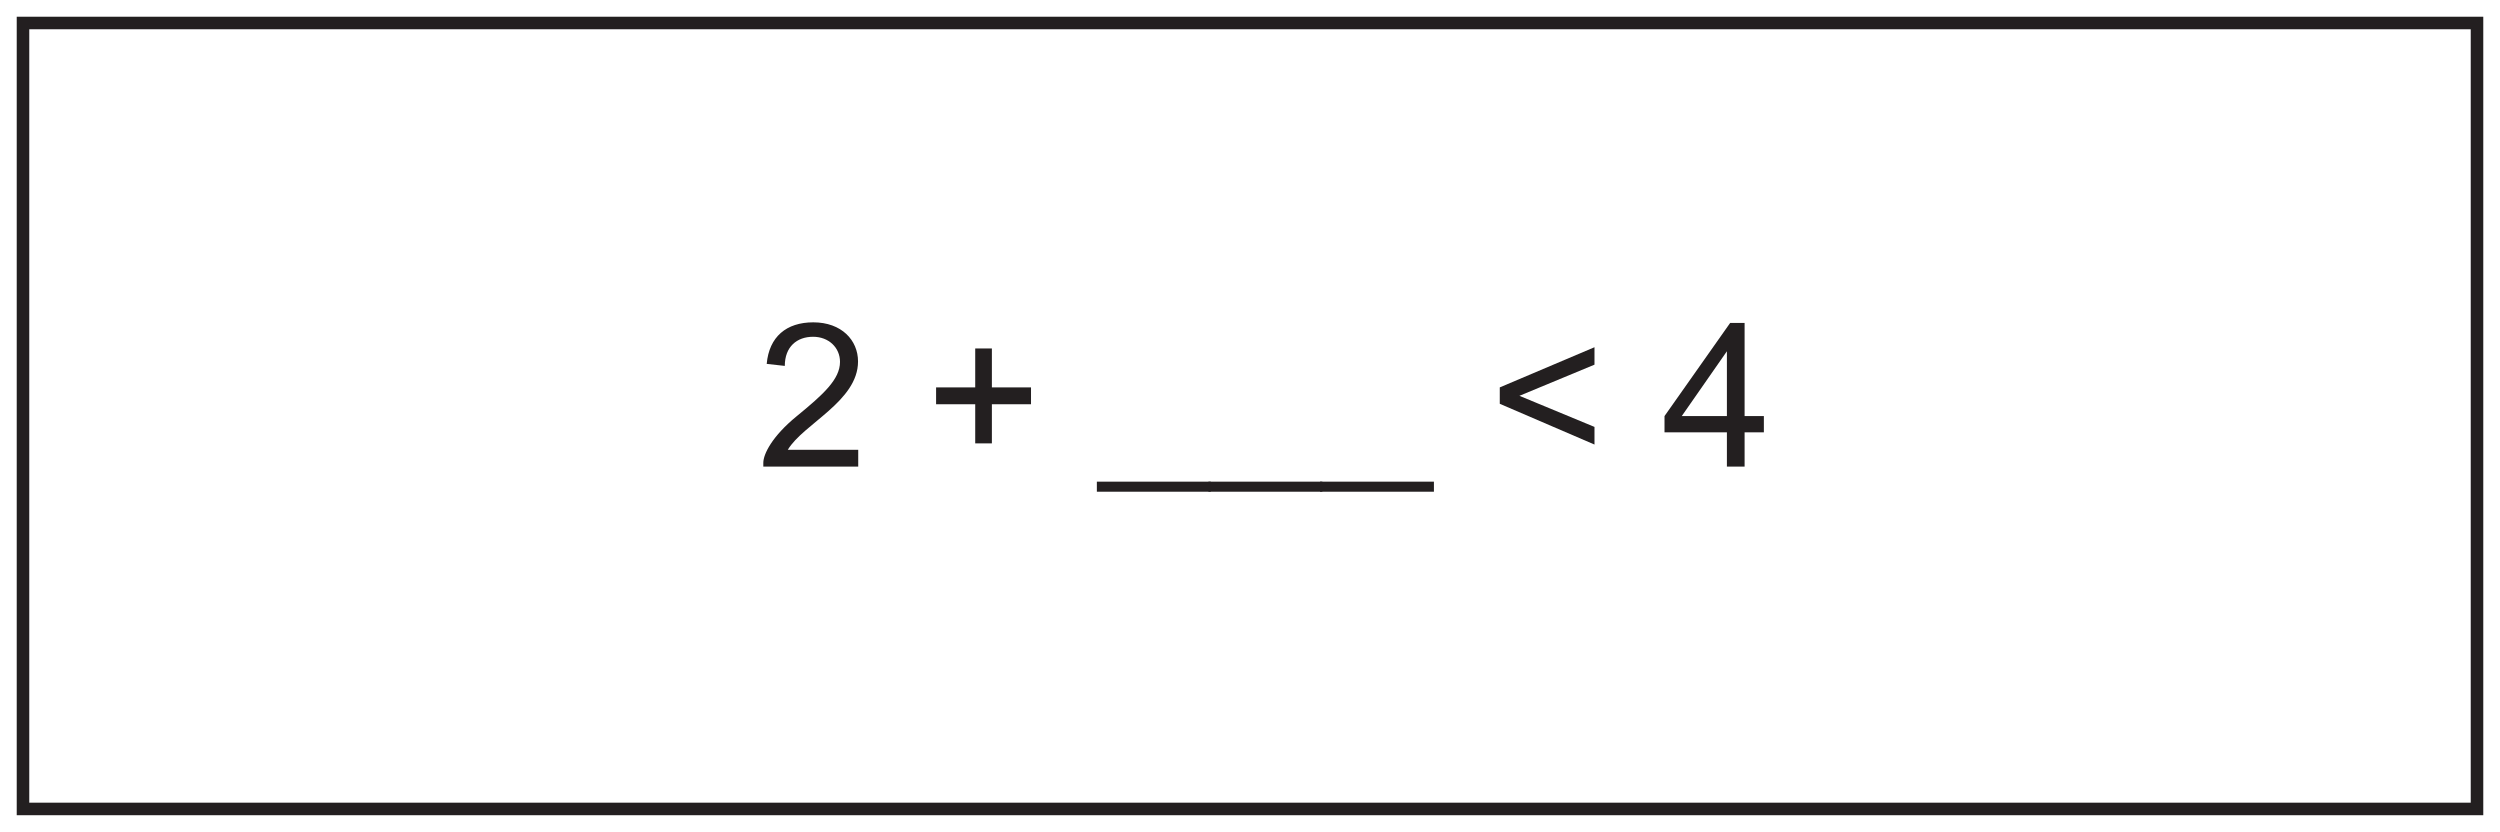 <?xml version="1.0" encoding="UTF-8"?>
<svg xmlns="http://www.w3.org/2000/svg" xmlns:xlink="http://www.w3.org/1999/xlink" width="598pt" height="199pt" viewBox="0 0 598 199" version="1.1">
<defs>
<g>
<symbol overflow="visible" id="glyph0-0">
<path style="stroke:none;" d="M 0.578 0 L 23.375 0 L 23.375 -31.922 L 0.578 -31.922 Z M 4.219 -29.656 L 19.734 -29.656 L 12 -18 Z M 2.875 -27.594 L 10.609 -15.984 C 10.609 -15.984 2.875 -4.312 2.875 -4.375 Z M 21.125 -27.594 L 21.125 -4.312 L 13.344 -15.984 Z M 19.734 -2.297 L 4.219 -2.297 L 12 -13.922 Z M 19.734 -2.297 "/>
</symbol>
<symbol overflow="visible" id="glyph0-1">
<path style="stroke:none;" d="M 7.203 -4.031 C 10.891 -10.219 24 -15.641 24 -25.156 C 24 -30.234 20.062 -34.516 13.297 -34.516 C 6.859 -34.516 2.734 -31.062 2.156 -24.578 L 6.484 -24.094 C 6.484 -28.656 9.359 -31.062 13.25 -31.062 C 16.984 -31.062 19.688 -28.469 19.688 -25.062 C 19.688 -20.875 15.703 -17.281 9.312 -12.047 C 3.5 -7.297 1.344 -3.031 1.344 -0.906 L 1.344 0 L 24.047 0 L 24.047 -4.031 Z M 7.203 -4.031 "/>
</symbol>
<symbol overflow="visible" id="glyph0-2">
<path style="stroke:none;" d=""/>
</symbol>
<symbol overflow="visible" id="glyph0-3">
<path style="stroke:none;" d="M 15.984 -5.562 L 15.984 -14.922 L 25.344 -14.922 L 25.344 -18.953 L 15.984 -18.953 L 15.984 -28.266 L 12 -28.266 L 12 -18.953 L 2.641 -18.953 L 2.641 -14.922 L 12 -14.922 L 12 -5.562 Z M 15.984 -5.562 "/>
</symbol>
<symbol overflow="visible" id="glyph0-4">
<path style="stroke:none;" d="M 26.969 3.594 L -0.281 3.594 L -0.281 6 L 26.969 6 Z M 26.969 3.594 "/>
</symbol>
<symbol overflow="visible" id="glyph0-5">
<path style="stroke:none;" d="M 2.688 -15.031 L 25.344 -5.281 L 25.344 -9.5 L 7.391 -16.938 L 25.344 -24.391 L 25.344 -28.562 L 2.688 -18.953 Z M 2.688 -15.031 "/>
</symbol>
<symbol overflow="visible" id="glyph0-6">
<path style="stroke:none;" d="M 19.875 0 L 19.875 -8.203 L 24.484 -8.203 L 24.484 -12.094 L 19.875 -12.094 L 19.875 -34.375 L 16.422 -34.375 L 0.719 -12.094 L 0.719 -8.203 L 15.641 -8.203 L 15.641 0 Z M 4.844 -12.094 L 15.641 -27.594 L 15.641 -12.094 Z M 4.844 -12.094 "/>
</symbol>
</g>
</defs>
<g id="surface1">
<rect x="0" y="0" width="598" height="199" style="fill:rgb(100%,100%,100%);fill-opacity:1;stroke:none;"/>
<path style=" stroke:none;fill-rule:nonzero;fill:rgb(100%,100%,100%);fill-opacity:1;" d="M 5.5 5.5 L 592.5 5.5 L 592.5 193.5 L 5.5 193.5 Z M 5.5 5.5 "/>
<path style=" stroke:none;fill-rule:nonzero;fill:rgb(13.725%,12.157%,12.549%);fill-opacity:1;" d="M 594 4 L 4 4 L 4 195 L 594 195 Z M 591 192 L 7 192 L 7 7 L 591 7 Z M 591 192 "/>
<g style="fill:rgb(13.725%,12.157%,12.549%);fill-opacity:1;">
  <use xlink:href="#glyph0-1" x="181.241" y="111.619"/>
  <use xlink:href="#glyph0-2" x="207.929" y="111.619"/>
  <use xlink:href="#glyph0-3" x="221.273" y="111.619"/>
  <use xlink:href="#glyph0-2" x="249.305" y="111.619"/>
  <use xlink:href="#glyph0-4" x="262.649" y="111.619"/>
  <use xlink:href="#glyph0-4" x="289.337" y="111.619"/>
  <use xlink:href="#glyph0-4" x="316.025" y="111.619"/>
  <use xlink:href="#glyph0-2" x="342.713" y="111.619"/>
</g>
<g style="fill:rgb(13.725%,12.157%,12.549%);fill-opacity:1;">
  <use xlink:href="#glyph0-5" x="356.057" y="111.619"/>
  <use xlink:href="#glyph0-2" x="384.089" y="111.619"/>
  <use xlink:href="#glyph0-6" x="397.433" y="111.619"/>
</g>
<g style="fill:rgb(13.725%,12.157%,12.549%);fill-opacity:1;">
  <use xlink:href="#glyph0-2" x="424.121" y="111.619"/>
</g>
</g>
</svg>
